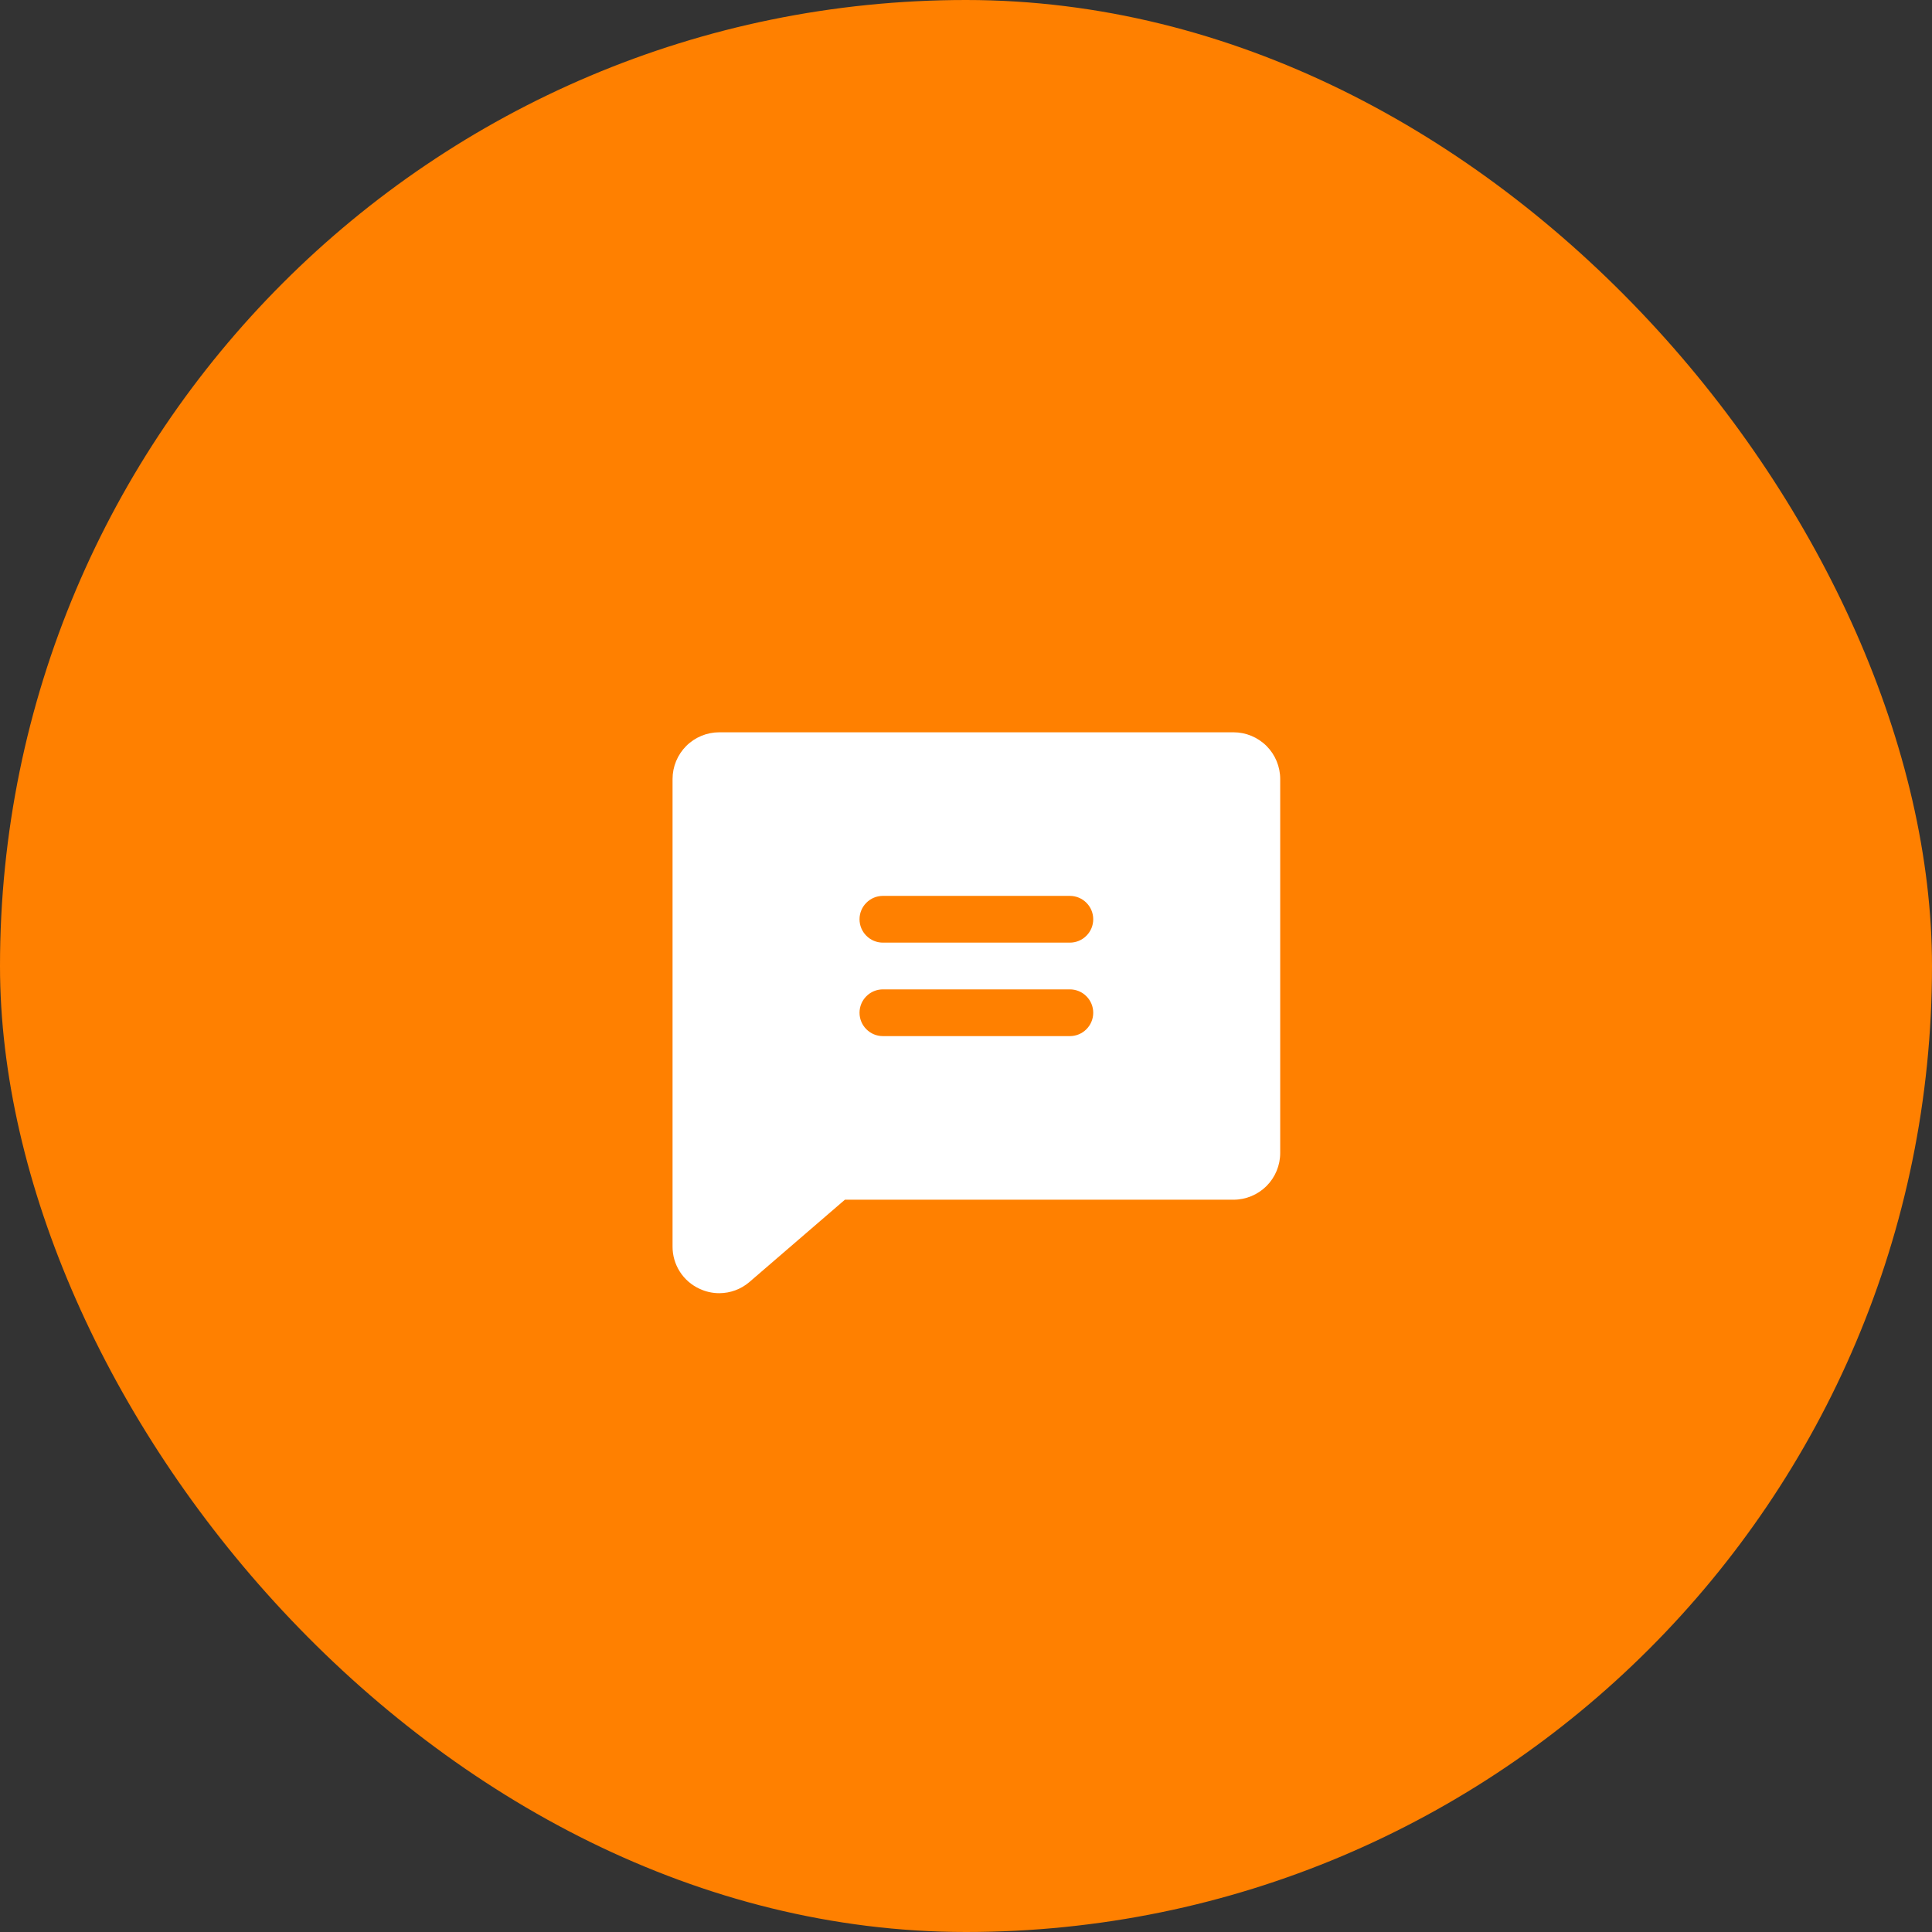 <?xml version="1.0" encoding="UTF-8"?> <svg xmlns="http://www.w3.org/2000/svg" width="62" height="62" viewBox="0 0 62 62" fill="none"><rect x="0" y="0" width="62" height="62" fill="#333333" stroke="none"/><rect width="62" height="62" rx="31" fill="#FF8000"></rect><path d="M39.583 23.5H23.083C22.685 23.5 22.304 23.658 22.022 23.939C21.741 24.221 21.583 24.602 21.583 25V40C21.581 40.286 21.662 40.566 21.816 40.808C21.97 41.049 22.19 41.24 22.45 41.359C22.648 41.452 22.864 41.5 23.083 41.5C23.435 41.499 23.776 41.374 24.044 41.146L24.052 41.139L27.114 38.5H39.583C39.981 38.5 40.362 38.342 40.644 38.061C40.925 37.779 41.083 37.398 41.083 37V25C41.083 24.602 40.925 24.221 40.644 23.939C40.362 23.658 39.981 23.5 39.583 23.5ZM34.333 33.25H28.333C28.134 33.25 27.943 33.171 27.803 33.03C27.662 32.89 27.583 32.699 27.583 32.5C27.583 32.301 27.662 32.11 27.803 31.97C27.943 31.829 28.134 31.75 28.333 31.75H34.333C34.532 31.75 34.723 31.829 34.863 31.97C35.004 32.11 35.083 32.301 35.083 32.5C35.083 32.699 35.004 32.89 34.863 33.03C34.723 33.171 34.532 33.25 34.333 33.25ZM34.333 30.25H28.333C28.134 30.25 27.943 30.171 27.803 30.03C27.662 29.89 27.583 29.699 27.583 29.5C27.583 29.301 27.662 29.11 27.803 28.97C27.943 28.829 28.134 28.75 28.333 28.75H34.333C34.532 28.75 34.723 28.829 34.863 28.97C35.004 29.11 35.083 29.301 35.083 29.5C35.083 29.699 35.004 29.89 34.863 30.03C34.723 30.171 34.532 30.25 34.333 30.25Z" fill="white"></path></svg> 